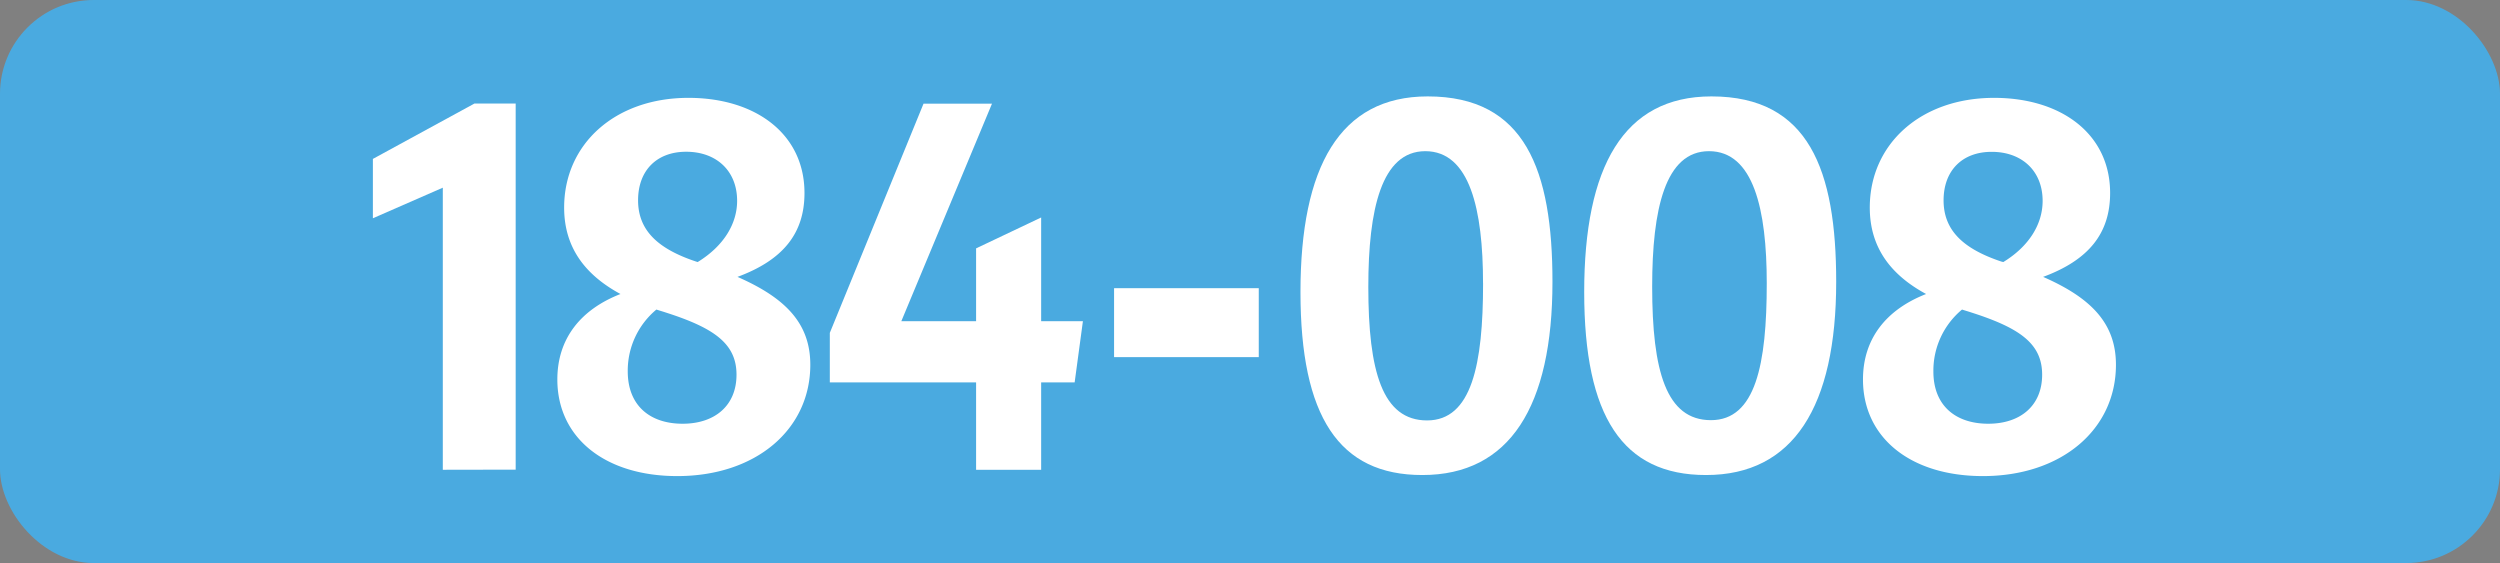 <svg id="Calque_1" data-name="Calque 1" xmlns="http://www.w3.org/2000/svg" viewBox="0 0 566.39 127.56"><rect x="0" y="0" width="566.39" height="127.56" fill="#808080" stroke="none"/><defs><style>.cls-1{fill:#4aaae0;}.cls-2{fill:#fff;}.cls-3{fill:none;stroke:#1d1d1b;stroke-miterlimit:10;stroke-width:0.1px;stroke-dasharray:1.2;}</style></defs><rect class="cls-1" width="566.39" height="127.56" rx="21.26"/><path class="cls-2" d="M100.32,106.43V42.52L84.48,49.45V36l23-12.54h9.35v82.94Z"/><path class="cls-2" d="M153.44,107.86c-16.39,0-27.17-8.69-27.17-21.89,0-9.24,5.28-15.84,14.3-19.36-8.14-4.4-12.76-10.67-12.76-19.58,0-14.41,11.55-24.86,28.16-24.86,15.18,0,26.29,8.14,26.29,21.56,0,9.13-4.84,15.18-15.18,19,10.78,4.73,16.5,10.45,16.5,19.91C183.58,97.3,171.26,107.86,153.44,107.86ZM154.65,96c7.26,0,12.21-4.07,12.21-11.11S161.8,74.31,150.8,70.79c-.66-.22-1.43-.44-2.09-.66a18,18,0,0,0-6.49,14C142.22,91.91,147.28,96,154.65,96Zm3.41-36.63C164,55.72,167,50.66,167,45.49c0-6.71-4.62-11.11-11.55-11.11-6.6,0-10.89,4.18-10.89,11s4.51,11,13.09,13.86Z"/><path class="cls-2" d="M221.14,86.63H188V75.41l21.23-51.92h15.51L204.2,72.77h16.94V56.27l14.74-7V72.77h9.46l-1.87,13.86h-7.59v19.8H221.14Z"/><path class="cls-2" d="M252.4,65.29h32.78V80.91H252.4Z"/><path class="cls-2" d="M294.63,66.17c0-28.38,8.91-44.33,28.82-44.33,22.11,0,28.27,16.72,28.27,42,0,28.27-9.68,43.78-29.48,43.78C303.32,107.64,294.63,94.33,294.63,66.17Zm41.36-2c0-16.72-3-29.92-13.09-29.92C313,34.27,310,47.36,310,65c0,19.14,3.19,30.25,13.31,30.25S336,82.56,336,64.19Z"/><path class="cls-2" d="M358.91,66.17c0-28.38,8.91-44.33,28.82-44.33,22.11,0,28.27,16.72,28.27,42,0,28.27-9.68,43.78-29.48,43.78C367.6,107.64,358.91,94.33,358.91,66.17Zm41.36-2c0-16.72-3-29.92-13.09-29.92-9.91,0-12.87,13.09-12.87,30.69,0,19.14,3.19,30.25,13.31,30.25S400.27,82.56,400.27,64.19Z"/><path class="cls-2" d="M449.24,107.86c-16.39,0-27.17-8.69-27.17-21.89,0-9.24,5.28-15.84,14.3-19.36-8.14-4.4-12.76-10.67-12.76-19.58,0-14.41,11.55-24.86,28.16-24.86,15.18,0,26.29,8.14,26.29,21.56,0,9.13-4.84,15.18-15.18,19,10.78,4.73,16.5,10.45,16.5,19.91C479.38,97.3,467.06,107.86,449.24,107.86ZM450.45,96c7.26,0,12.21-4.07,12.21-11.11S457.6,74.31,446.6,70.79c-.66-.22-1.43-.44-2.09-.66a18,18,0,0,0-6.49,14C438,91.91,443.08,96,450.45,96Zm3.41-36.63c5.94-3.63,8.91-8.69,8.91-13.86,0-6.71-4.62-11.11-11.55-11.11-6.6,0-10.89,4.18-10.89,11s4.51,11,13.09,13.86Z"/><path class="cls-3" d="M51.1,36.85"/><path class="cls-3" d="M51.1,0"/><path class="cls-3" d="M51.1,36.85"/><path class="cls-3" d="M51.1,0"/></svg>